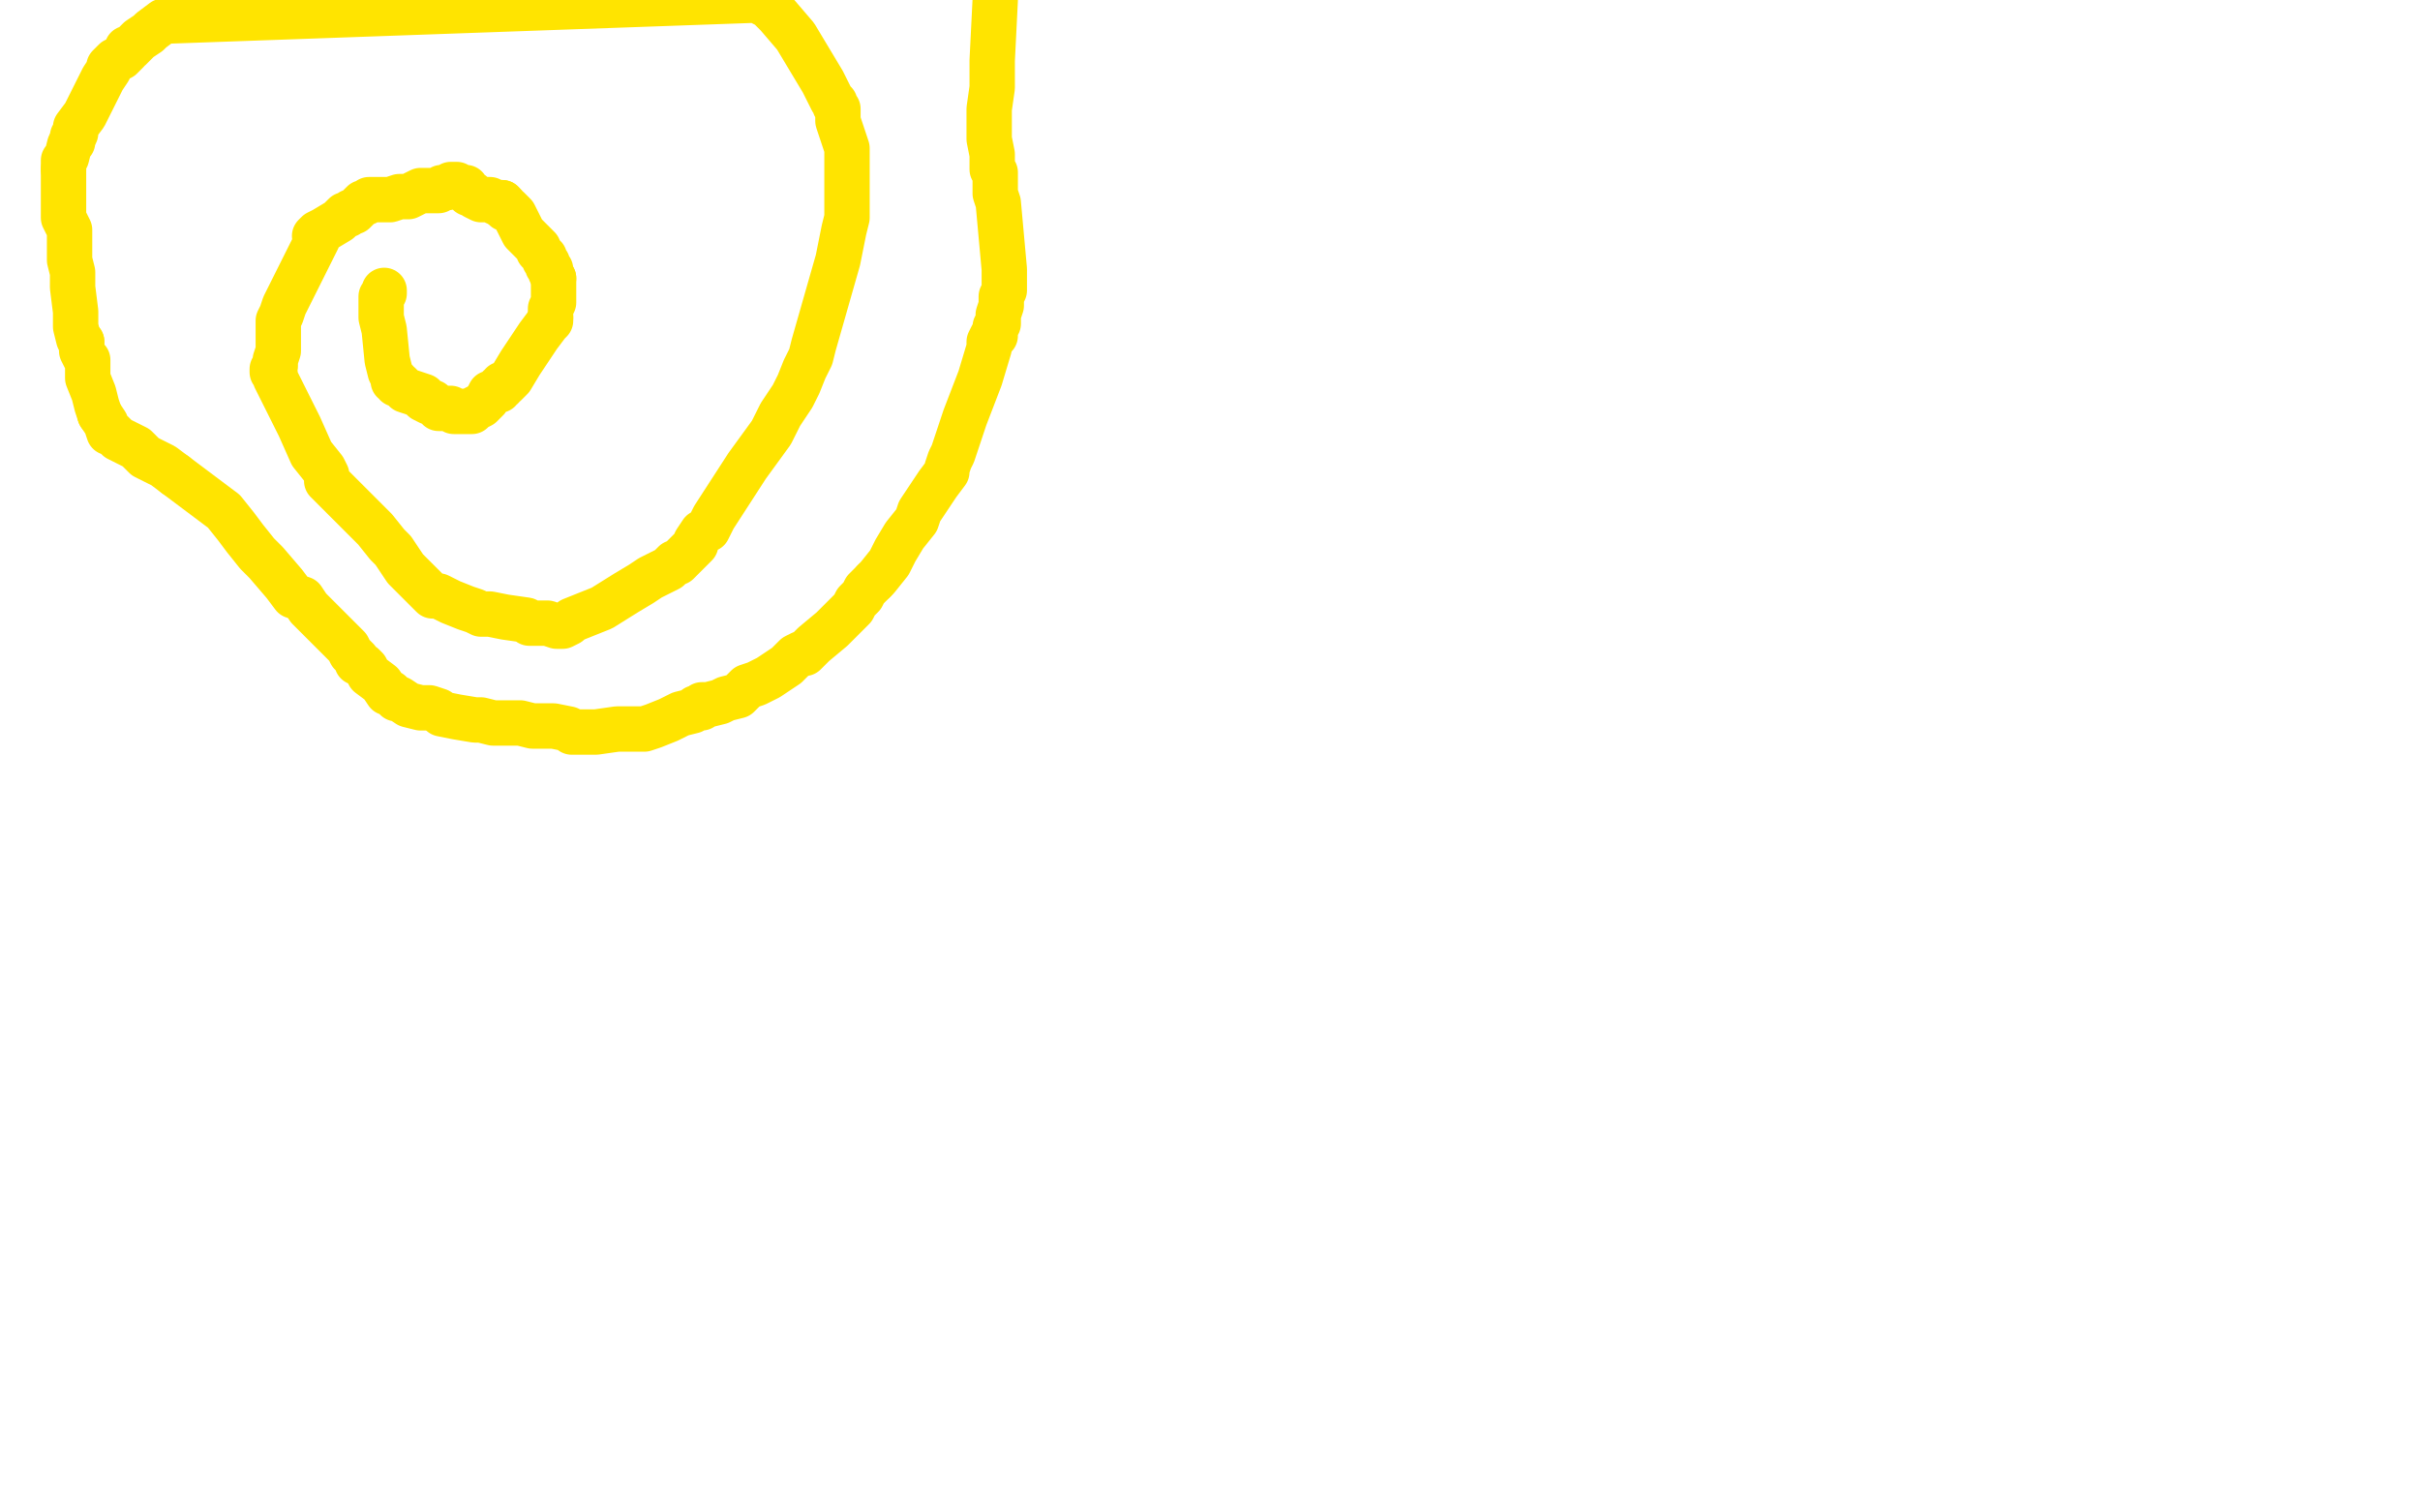<?xml version="1.0" standalone="no"?>
<!DOCTYPE svg PUBLIC "-//W3C//DTD SVG 1.1//EN"
"http://www.w3.org/Graphics/SVG/1.1/DTD/svg11.dtd">

<svg width="800" height="500" version="1.1" xmlns="http://www.w3.org/2000/svg" xmlns:xlink="http://www.w3.org/1999/xlink" style="stroke-antialiasing: false"><desc>This SVG has been created on https://colorillo.com/</desc><rect x='0' y='0' width='800' height='500' style='fill: rgb(255,255,255); stroke-width:0' /><polyline points="127,97 127,96 127,96 127,96 127,96 127,97 127,97 127,97 127,97 126,98 126,98 126,98 126,98 126,99 126,100 126,100 126,100 126,100 126,102 126,105 127,109 128,119 129,123 130,125 130,126 130,126 130,126 131,126 131,127 132,127 133,128 134,129 134,129 137,130 140,131 140,132 142,133 143,133 144,134 144,134 145,135 147,135 148,135 149,135 150,136 151,136 153,136 153,136 154,136 154,136 155,136 155,136 156,136 157,135 159,134 161,132 162,130 165,129 165,128 166,128 166,128 166,127 167,127 168,126 169,125 172,120 178,111 181,107 182,106 182,106 182,105 182,105" style="fill: none; stroke: #ffe400; stroke-width: 15; stroke-linejoin: round; stroke-linecap: round; stroke-antialiasing: false; stroke-antialias: 0; opacity: 1.0"/>
<polyline points="183,92 182,90 182,89 181,88 181,87 180,86 180,85 178,83 178,82 173,77 171,73 170,71 168,69 167,69 167,68 166,67 166,67" style="fill: none; stroke: #ffe400; stroke-width: 15; stroke-linejoin: round; stroke-linecap: round; stroke-antialiasing: false; stroke-antialias: 0; opacity: 1.0"/>
<polyline points="182,105 182,104 182,102 183,100 183,98 183,97 183,95 183,94 183,92" style="fill: none; stroke: #ffe400; stroke-width: 15; stroke-linejoin: round; stroke-linecap: round; stroke-antialiasing: false; stroke-antialias: 0; opacity: 1.0"/>
<polyline points="166,67 166,67 165,67 165,67 164,67 162,66 161,66 160,66 160,66 159,66 157,65 157,65 157,65 156,64 155,64 154,62 152,62 152,62 151,61 150,61 150,61 150,61 149,61 148,62 148,62 146,62 145,63 145,63 144,63 144,63 143,63 141,63 139,63 137,64 135,65 133,65 132,65 129,66 128,66 124,66 123,66 122,66 121,67 121,67 121,67 120,67 119,68 118,69 117,70 116,70 115,71 115,71 114,71 114,71 114,71 113,72 112,73 107,76 105,77 104,78 104,78 105,78 105,78 105,78 105,78 105,79 99,91 94,101 93,104 92,106 92,107 92,108 92,108 92,108 92,108 92,112 92,116 91,119 91,121 90,122 90,123 90,123 90,123 91,124 91,124 91,125 92,127 93,129 93,129 95,133 99,141 103,150 107,155 108,157 108,159 109,160 111,162 113,164 114,165 115,166 117,168 119,170 124,175 128,180 130,182 134,188 138,192 142,196 142,196 143,197 145,197 147,198 149,199 154,201 157,202 159,203 162,203 167,204 174,205 175,206 177,206 181,206 184,207 185,207 186,207 188,206 189,205 199,201 207,196 212,193 215,191 219,189 221,188 222,187 223,186 224,186 226,184 228,182 230,180 230,179 232,176 234,175 236,171 247,154 255,143 258,137 260,134 262,131 264,127 266,122 268,118 269,114 273,100 277,86 278,81 279,76 280,72 280,65 280,58 280,55 280,52 280,50 280,49 279,46 277,40 277,36 276,35 276,34 275,33 274,31 272,27 263,12 257,5 255,3 254,2 252,1 252,1 251,0 54,7 50,10 49,11 46,13 43,16 42,16 42,16 42,16 42,17 40,19 38,20 36,22 36,22 36,22 36,22 36,22 36,23 34,26 28,38 25,42 25,44 24,45 24,46" style="fill: none; stroke: #ffe400; stroke-width: 15; stroke-linejoin: round; stroke-linecap: round; stroke-antialiasing: false; stroke-antialias: 0; opacity: 1.0"/>
<polyline points="21,56 21,58 21,60 21,64 21,67 21,69 21,70 21,72 23,76 23,83 23,86 24,90 24,95 25,103 25,108 26,112 27,113" style="fill: none; stroke: #ffe400; stroke-width: 15; stroke-linejoin: round; stroke-linecap: round; stroke-antialiasing: false; stroke-antialias: 0; opacity: 1.0"/>
<polyline points="58,157 66,163 74,169 78,174 81,178 85,183 88,186 94,193 97,197 100,198 102,201 109,208 114,213 115,214 116,216 118,218 118,219 120,220 120,220 121,221 122,223 126,226 128,229 129,229 130,230 131,231 132,231 135,233 139,234 142,234 145,235 146,236 151,237 157,238 159,238 163,239 167,239 168,239 170,239 172,239 176,240 180,240 183,240 188,241 189,242 192,242 194,242 197,242 204,241 209,241 213,241 216,240 221,238 225,236 229,235 230,234 232,234 232,233 234,233 238,232 240,231 244,230 245,229 247,227 250,226 252,225 254,224 260,220 263,217 265,216 266,216 269,213 275,208 280,203 282,201 283,199 284,198 285,197 286,195 289,192" style="fill: none; stroke: #ffe400; stroke-width: 15; stroke-linejoin: round; stroke-linecap: round; stroke-antialiasing: false; stroke-antialias: 0; opacity: 1.0"/>
<polyline points="27,113 27,116 28,118 29,119 29,123 29,125 31,130 32,134 33,137" style="fill: none; stroke: #ffe400; stroke-width: 15; stroke-linejoin: round; stroke-linecap: round; stroke-antialiasing: false; stroke-antialias: 0; opacity: 1.0"/>
<polyline points="289,192 290,191 294,186 296,182 299,177 303,172 304,169 306,166 310,160 313,156 313,155 314,152 315,150 319,138 324,125 327,115 327,113 328,111 329,111 329,111 329,108 330,107 330,104 331,101 331,98 332,96 332,94 332,93 332,92 332,92 332,91 332,89 330,67 329,64 329,62 329,61 329,59 329,58 329,57 328,56 328,55 328,54 328,51 327,46 327,41 327,36 328,29 328,20 329,0" style="fill: none; stroke: #ffe400; stroke-width: 15; stroke-linejoin: round; stroke-linecap: round; stroke-antialiasing: false; stroke-antialias: 0; opacity: 1.0"/>
<polyline points="33,137 35,140 36,143 37,143 39,145 45,148 48,151 54,154 58,157" style="fill: none; stroke: #ffe400; stroke-width: 15; stroke-linejoin: round; stroke-linecap: round; stroke-antialiasing: false; stroke-antialias: 0; opacity: 1.0"/>
<polyline points="24,46 24,46 24,46 24,47 23,48 22,52 21,53 21,54 21,55 21,56" style="fill: none; stroke: #ffe400; stroke-width: 15; stroke-linejoin: round; stroke-linecap: round; stroke-antialiasing: false; stroke-antialias: 0; opacity: 1.0"/>
</svg>

